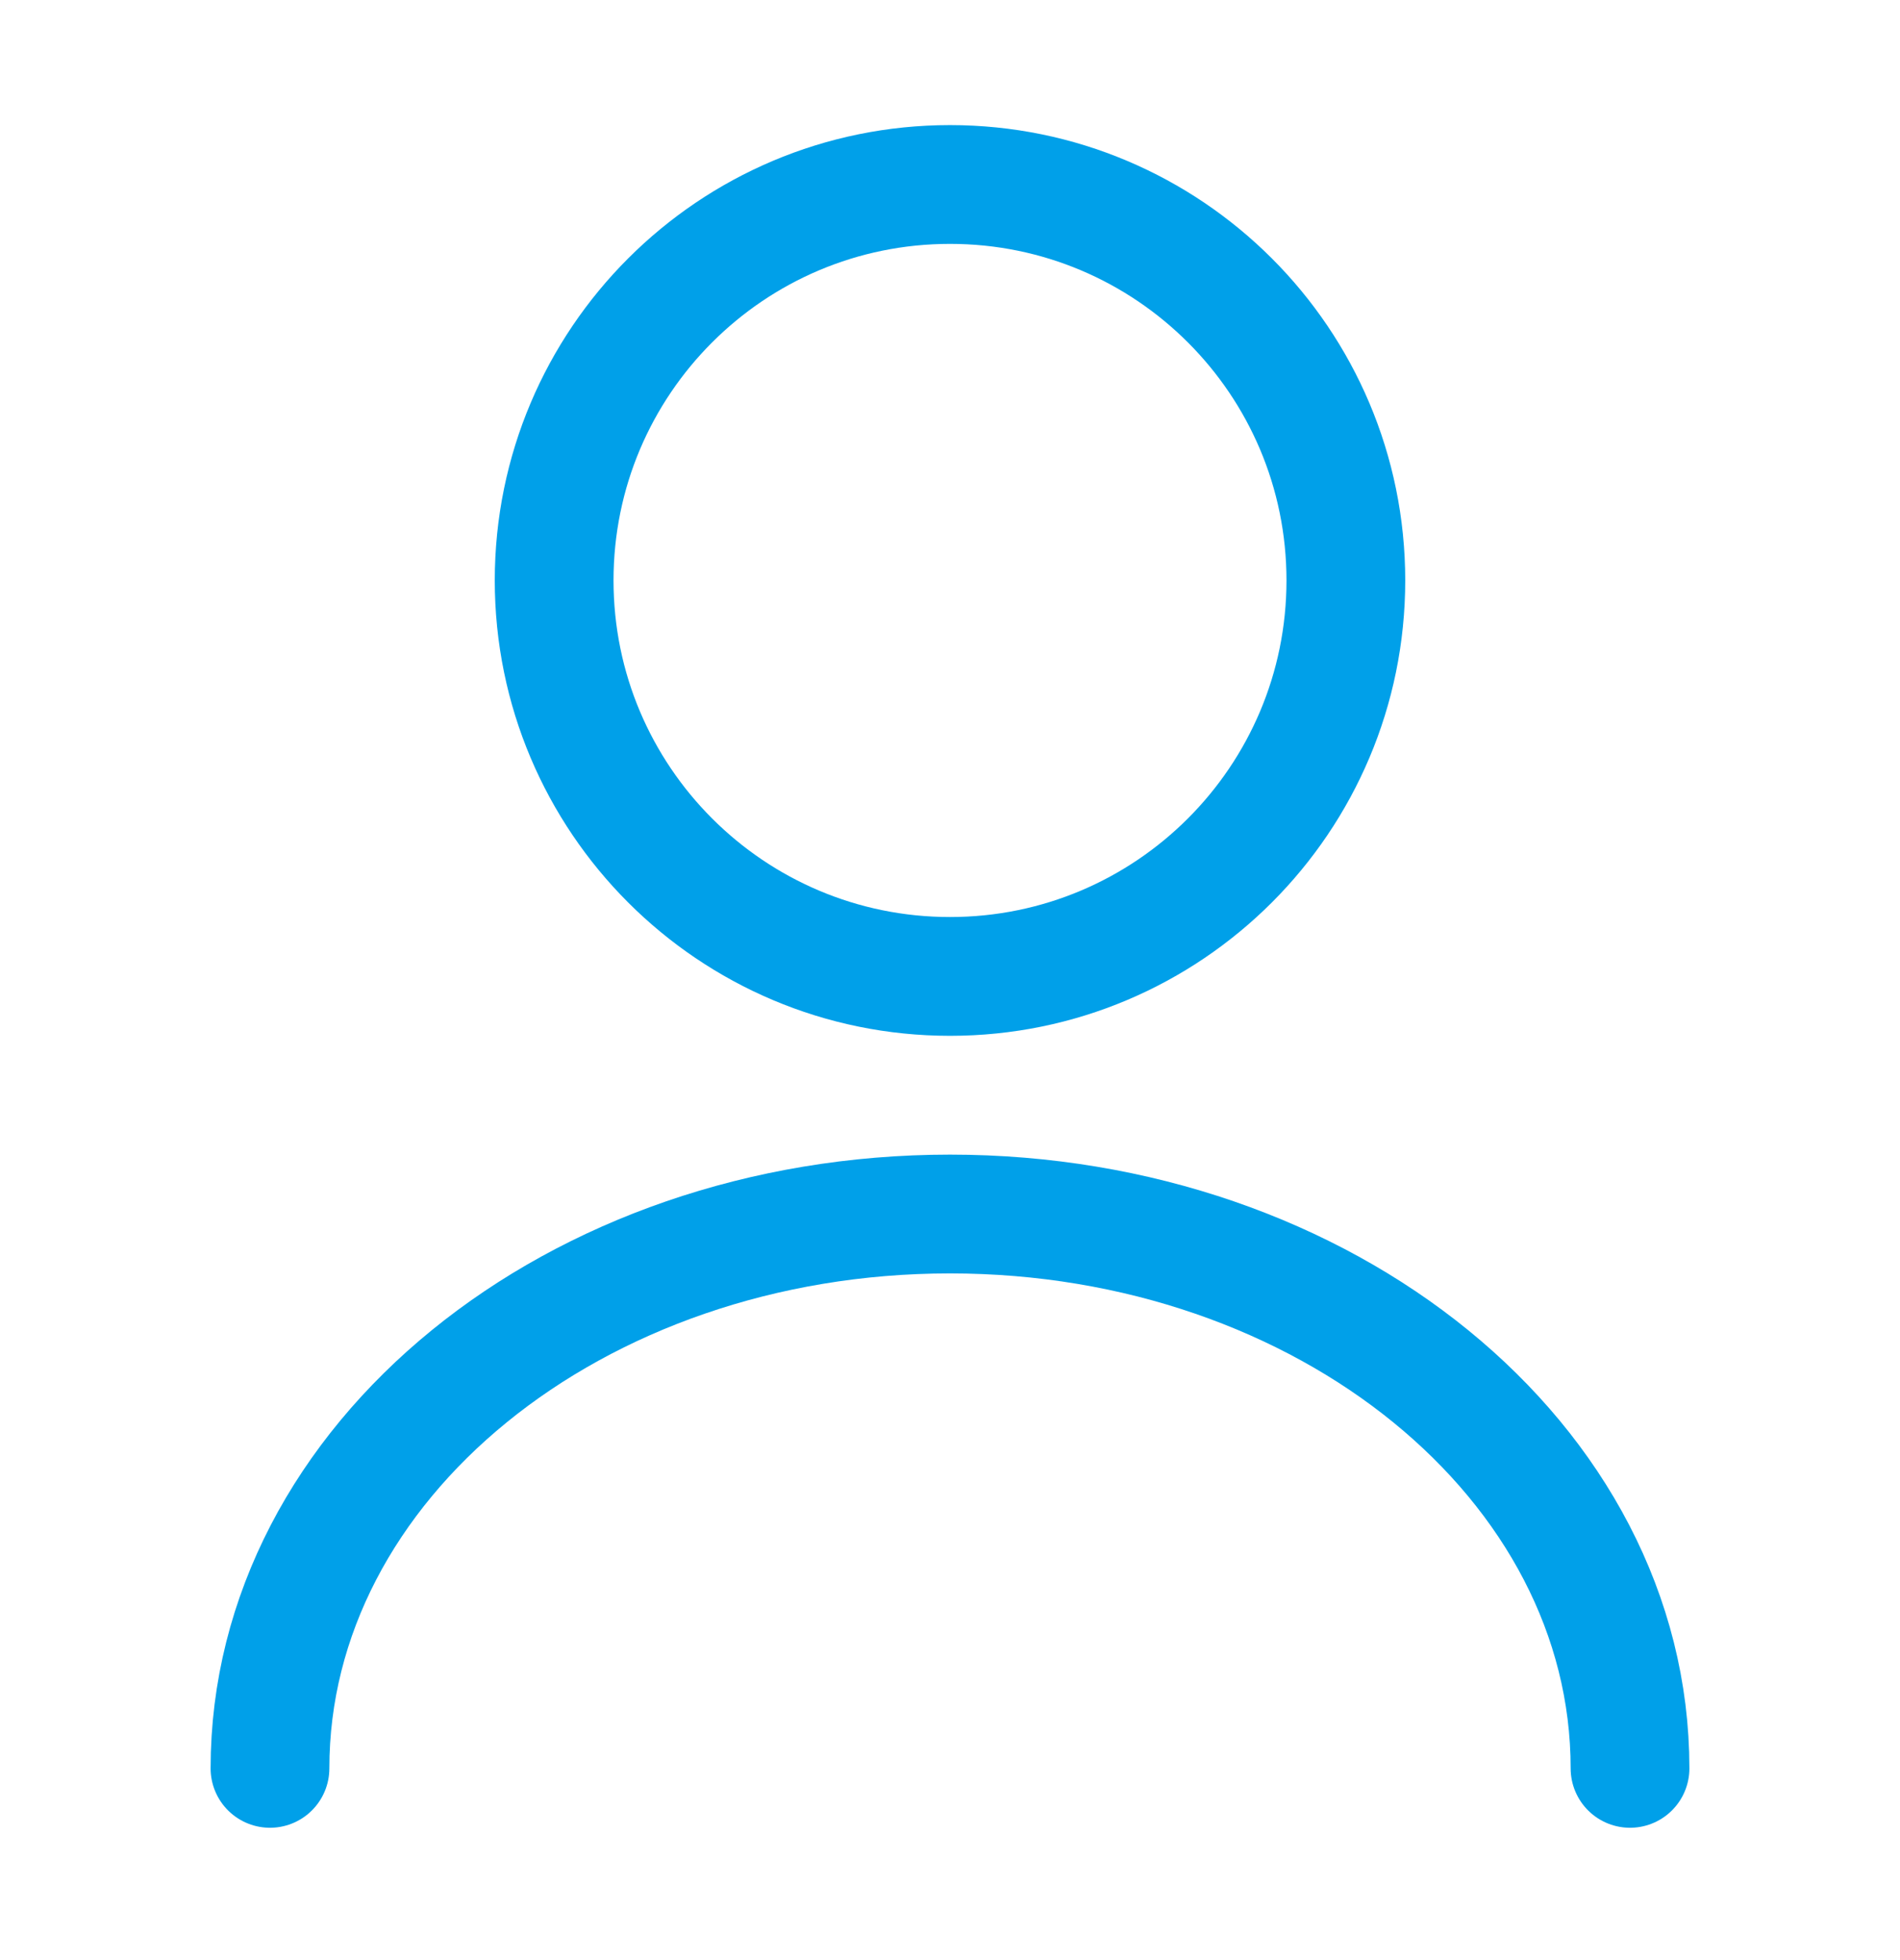 <svg width="32" height="33" viewBox="0 0 32 33" fill="none" xmlns="http://www.w3.org/2000/svg">
<g id="vuesax/linear/user">
<g id="user">
<path id="Vector" d="M16 16.439C19.682 16.439 22.667 13.454 22.667 9.772C22.667 6.09 19.682 3.106 16 3.106C12.318 3.106 9.333 6.09 9.333 9.772C9.333 13.454 12.318 16.439 16 16.439Z" stroke="#00A0E9" stroke-width="2" stroke-linecap="round" stroke-linejoin="round"/>
<path id="Vector_2" d="M27.453 29.772C27.453 24.612 22.32 20.439 16 20.439C9.68 20.439 4.547 24.612 4.547 29.772" stroke="#00A0E9" stroke-width="2" stroke-linecap="round" stroke-linejoin="round"/>
</g>
</g>
</svg>
